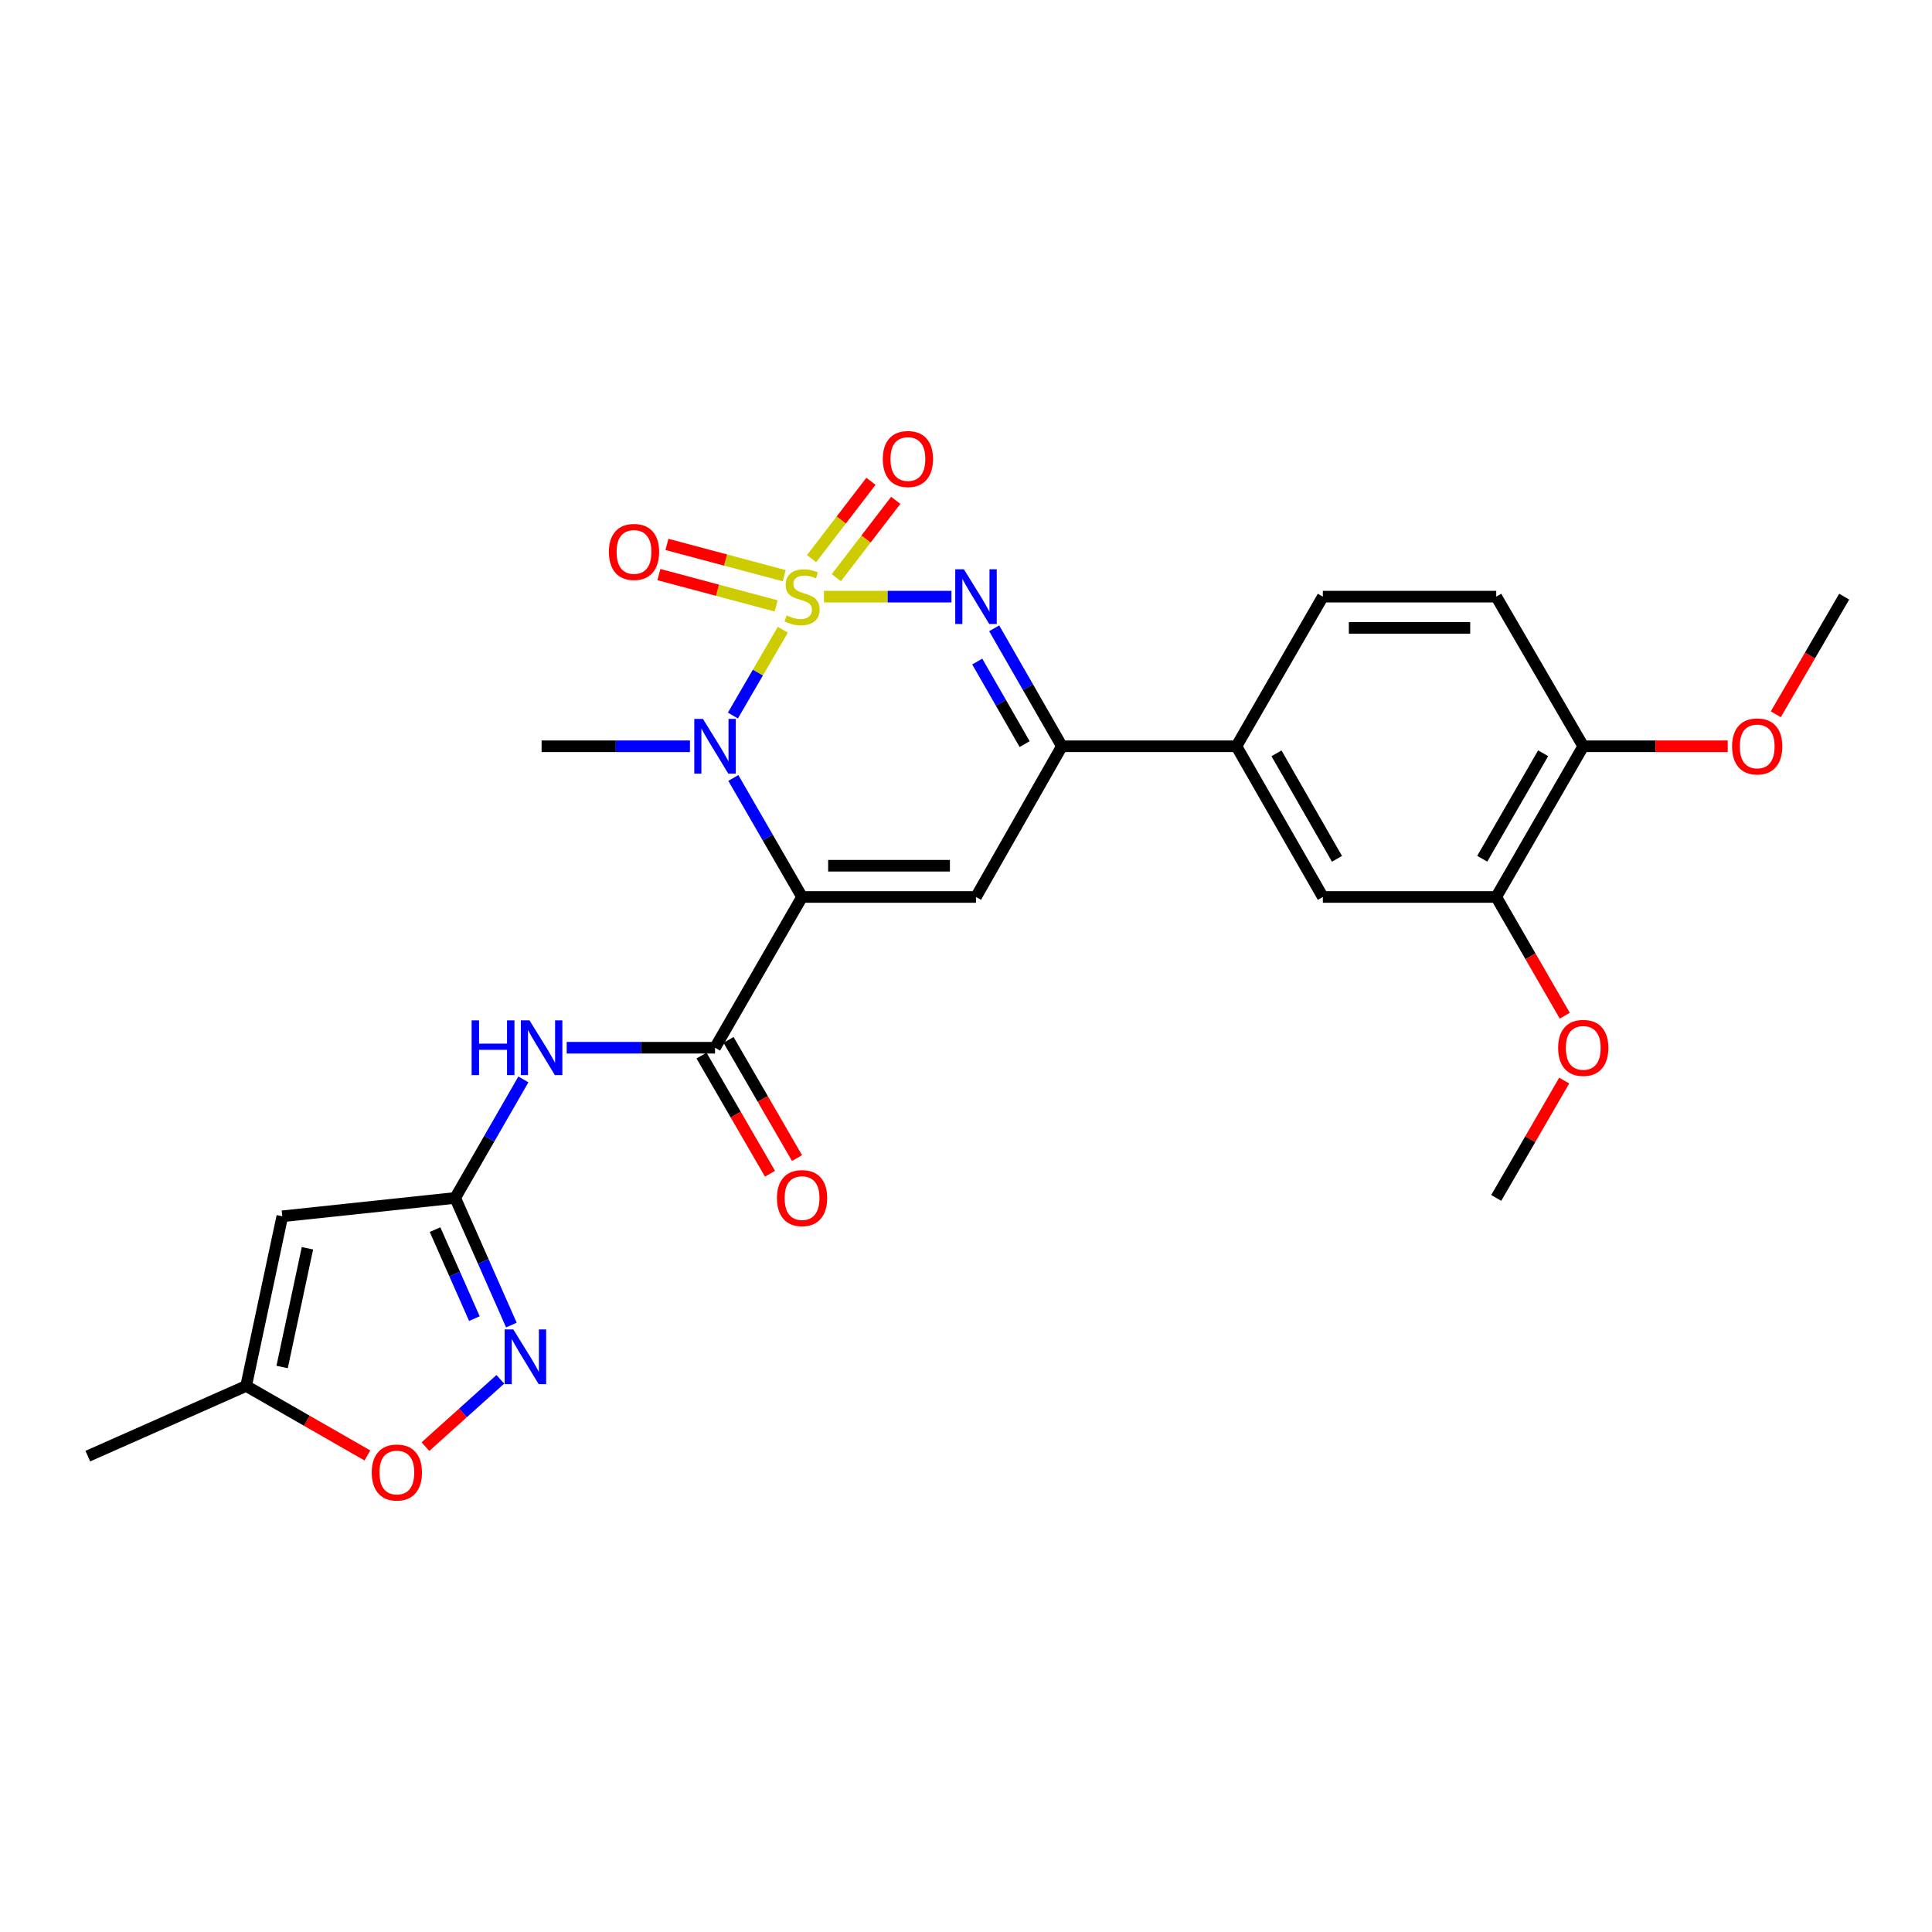 <?xml version='1.0' encoding='iso-8859-1'?>
<svg version='1.1' baseProfile='full'
              xmlns='http://www.w3.org/2000/svg'
                      xmlns:rdkit='http://www.rdkit.org/xml'
                      xmlns:xlink='http://www.w3.org/1999/xlink'
                  xml:space='preserve'
width='1000px' height='1000px' viewBox='0 0 1000 1000'>
<!-- END OF HEADER -->
<rect style='opacity:1.0;fill:#FFFFFF;stroke:none' width='1000' height='1000' x='0' y='0'> </rect>
<path class='bond-1' d='M 405.185,325.94 L 392.267,348.151' style='fill:none;fill-rule:evenodd;stroke:#CCCC00;stroke-width:6px;stroke-linecap:butt;stroke-linejoin:miter;stroke-opacity:1' />
<path class='bond-1' d='M 392.267,348.151 L 379.349,370.362' style='fill:none;fill-rule:evenodd;stroke:#0000FF;stroke-width:6px;stroke-linecap:butt;stroke-linejoin:miter;stroke-opacity:1' />
<path class='bond-2' d='M 426.473,308.82 L 459.47,308.82' style='fill:none;fill-rule:evenodd;stroke:#CCCC00;stroke-width:6px;stroke-linecap:butt;stroke-linejoin:miter;stroke-opacity:1' />
<path class='bond-2' d='M 459.47,308.82 L 492.467,308.82' style='fill:none;fill-rule:evenodd;stroke:#0000FF;stroke-width:6px;stroke-linecap:butt;stroke-linejoin:miter;stroke-opacity:1' />
<path class='bond-11' d='M 432.882,299.002 L 448.257,278.991' style='fill:none;fill-rule:evenodd;stroke:#CCCC00;stroke-width:6px;stroke-linecap:butt;stroke-linejoin:miter;stroke-opacity:1' />
<path class='bond-11' d='M 448.257,278.991 L 463.633,258.979' style='fill:none;fill-rule:evenodd;stroke:#FF0000;stroke-width:6px;stroke-linecap:butt;stroke-linejoin:miter;stroke-opacity:1' />
<path class='bond-11' d='M 420.059,289.151 L 435.435,269.139' style='fill:none;fill-rule:evenodd;stroke:#CCCC00;stroke-width:6px;stroke-linecap:butt;stroke-linejoin:miter;stroke-opacity:1' />
<path class='bond-11' d='M 435.435,269.139 L 450.81,249.127' style='fill:none;fill-rule:evenodd;stroke:#FF0000;stroke-width:6px;stroke-linecap:butt;stroke-linejoin:miter;stroke-opacity:1' />
<path class='bond-12' d='M 405.897,297.984 L 375.552,289.882' style='fill:none;fill-rule:evenodd;stroke:#CCCC00;stroke-width:6px;stroke-linecap:butt;stroke-linejoin:miter;stroke-opacity:1' />
<path class='bond-12' d='M 375.552,289.882 L 345.207,281.78' style='fill:none;fill-rule:evenodd;stroke:#FF0000;stroke-width:6px;stroke-linecap:butt;stroke-linejoin:miter;stroke-opacity:1' />
<path class='bond-12' d='M 401.726,313.607 L 371.381,305.505' style='fill:none;fill-rule:evenodd;stroke:#CCCC00;stroke-width:6px;stroke-linecap:butt;stroke-linejoin:miter;stroke-opacity:1' />
<path class='bond-12' d='M 371.381,305.505 L 341.036,297.403' style='fill:none;fill-rule:evenodd;stroke:#FF0000;stroke-width:6px;stroke-linecap:butt;stroke-linejoin:miter;stroke-opacity:1' />
<path class='bond-0' d='M 415.142,464.27 L 397.359,433.475' style='fill:none;fill-rule:evenodd;stroke:#000000;stroke-width:6px;stroke-linecap:butt;stroke-linejoin:miter;stroke-opacity:1' />
<path class='bond-0' d='M 397.359,433.475 L 379.576,402.679' style='fill:none;fill-rule:evenodd;stroke:#0000FF;stroke-width:6px;stroke-linecap:butt;stroke-linejoin:miter;stroke-opacity:1' />
<path class='bond-4' d='M 415.142,464.27 L 370.099,542.301' style='fill:none;fill-rule:evenodd;stroke:#000000;stroke-width:6px;stroke-linecap:butt;stroke-linejoin:miter;stroke-opacity:1' />
<path class='bond-27' d='M 415.142,464.27 L 505.174,464.27' style='fill:none;fill-rule:evenodd;stroke:#000000;stroke-width:6px;stroke-linecap:butt;stroke-linejoin:miter;stroke-opacity:1' />
<path class='bond-27' d='M 428.647,448.1 L 491.67,448.1' style='fill:none;fill-rule:evenodd;stroke:#000000;stroke-width:6px;stroke-linecap:butt;stroke-linejoin:miter;stroke-opacity:1' />
<path class='bond-21' d='M 357.115,386.267 L 318.726,386.267' style='fill:none;fill-rule:evenodd;stroke:#0000FF;stroke-width:6px;stroke-linecap:butt;stroke-linejoin:miter;stroke-opacity:1' />
<path class='bond-21' d='M 318.726,386.267 L 280.336,386.267' style='fill:none;fill-rule:evenodd;stroke:#000000;stroke-width:6px;stroke-linecap:butt;stroke-linejoin:miter;stroke-opacity:1' />
<path class='bond-5' d='M 514.585,325.213 L 532.109,355.74' style='fill:none;fill-rule:evenodd;stroke:#0000FF;stroke-width:6px;stroke-linecap:butt;stroke-linejoin:miter;stroke-opacity:1' />
<path class='bond-5' d='M 532.109,355.74 L 549.634,386.267' style='fill:none;fill-rule:evenodd;stroke:#000000;stroke-width:6px;stroke-linecap:butt;stroke-linejoin:miter;stroke-opacity:1' />
<path class='bond-5' d='M 505.818,342.422 L 518.085,363.79' style='fill:none;fill-rule:evenodd;stroke:#0000FF;stroke-width:6px;stroke-linecap:butt;stroke-linejoin:miter;stroke-opacity:1' />
<path class='bond-5' d='M 518.085,363.79 L 530.353,385.159' style='fill:none;fill-rule:evenodd;stroke:#000000;stroke-width:6px;stroke-linecap:butt;stroke-linejoin:miter;stroke-opacity:1' />
<path class='bond-3' d='M 505.174,464.27 L 549.634,386.267' style='fill:none;fill-rule:evenodd;stroke:#000000;stroke-width:6px;stroke-linecap:butt;stroke-linejoin:miter;stroke-opacity:1' />
<path class='bond-8' d='M 370.099,542.301 L 331.71,542.301' style='fill:none;fill-rule:evenodd;stroke:#000000;stroke-width:6px;stroke-linecap:butt;stroke-linejoin:miter;stroke-opacity:1' />
<path class='bond-8' d='M 331.71,542.301 L 293.32,542.301' style='fill:none;fill-rule:evenodd;stroke:#0000FF;stroke-width:6px;stroke-linecap:butt;stroke-linejoin:miter;stroke-opacity:1' />
<path class='bond-17' d='M 363.103,546.354 L 380.826,576.942' style='fill:none;fill-rule:evenodd;stroke:#000000;stroke-width:6px;stroke-linecap:butt;stroke-linejoin:miter;stroke-opacity:1' />
<path class='bond-17' d='M 380.826,576.942 L 398.548,607.531' style='fill:none;fill-rule:evenodd;stroke:#FF0000;stroke-width:6px;stroke-linecap:butt;stroke-linejoin:miter;stroke-opacity:1' />
<path class='bond-17' d='M 377.095,538.248 L 394.817,568.836' style='fill:none;fill-rule:evenodd;stroke:#000000;stroke-width:6px;stroke-linecap:butt;stroke-linejoin:miter;stroke-opacity:1' />
<path class='bond-17' d='M 394.817,568.836 L 412.54,599.424' style='fill:none;fill-rule:evenodd;stroke:#FF0000;stroke-width:6px;stroke-linecap:butt;stroke-linejoin:miter;stroke-opacity:1' />
<path class='bond-13' d='M 549.634,386.267 L 639.971,386.267' style='fill:none;fill-rule:evenodd;stroke:#000000;stroke-width:6px;stroke-linecap:butt;stroke-linejoin:miter;stroke-opacity:1' />
<path class='bond-6' d='M 235.608,620.044 L 253.253,589.373' style='fill:none;fill-rule:evenodd;stroke:#000000;stroke-width:6px;stroke-linecap:butt;stroke-linejoin:miter;stroke-opacity:1' />
<path class='bond-6' d='M 253.253,589.373 L 270.899,558.703' style='fill:none;fill-rule:evenodd;stroke:#0000FF;stroke-width:6px;stroke-linecap:butt;stroke-linejoin:miter;stroke-opacity:1' />
<path class='bond-7' d='M 235.608,620.044 L 250.151,652.948' style='fill:none;fill-rule:evenodd;stroke:#000000;stroke-width:6px;stroke-linecap:butt;stroke-linejoin:miter;stroke-opacity:1' />
<path class='bond-7' d='M 250.151,652.948 L 264.694,685.853' style='fill:none;fill-rule:evenodd;stroke:#0000FF;stroke-width:6px;stroke-linecap:butt;stroke-linejoin:miter;stroke-opacity:1' />
<path class='bond-7' d='M 225.181,636.452 L 235.361,659.485' style='fill:none;fill-rule:evenodd;stroke:#000000;stroke-width:6px;stroke-linecap:butt;stroke-linejoin:miter;stroke-opacity:1' />
<path class='bond-7' d='M 235.361,659.485 L 245.541,682.519' style='fill:none;fill-rule:evenodd;stroke:#0000FF;stroke-width:6px;stroke-linecap:butt;stroke-linejoin:miter;stroke-opacity:1' />
<path class='bond-9' d='M 235.608,620.044 L 146.123,629.548' style='fill:none;fill-rule:evenodd;stroke:#000000;stroke-width:6px;stroke-linecap:butt;stroke-linejoin:miter;stroke-opacity:1' />
<path class='bond-10' d='M 258.969,713.93 L 239.592,731.355' style='fill:none;fill-rule:evenodd;stroke:#0000FF;stroke-width:6px;stroke-linecap:butt;stroke-linejoin:miter;stroke-opacity:1' />
<path class='bond-10' d='M 239.592,731.355 L 220.215,748.781' style='fill:none;fill-rule:evenodd;stroke:#FF0000;stroke-width:6px;stroke-linecap:butt;stroke-linejoin:miter;stroke-opacity:1' />
<path class='bond-14' d='M 146.123,629.548 L 127.402,717.362' style='fill:none;fill-rule:evenodd;stroke:#000000;stroke-width:6px;stroke-linecap:butt;stroke-linejoin:miter;stroke-opacity:1' />
<path class='bond-14' d='M 159.13,646.092 L 146.025,707.561' style='fill:none;fill-rule:evenodd;stroke:#000000;stroke-width:6px;stroke-linecap:butt;stroke-linejoin:miter;stroke-opacity:1' />
<path class='bond-29' d='M 190.166,753.348 L 158.784,735.355' style='fill:none;fill-rule:evenodd;stroke:#FF0000;stroke-width:6px;stroke-linecap:butt;stroke-linejoin:miter;stroke-opacity:1' />
<path class='bond-29' d='M 158.784,735.355 L 127.402,717.362' style='fill:none;fill-rule:evenodd;stroke:#000000;stroke-width:6px;stroke-linecap:butt;stroke-linejoin:miter;stroke-opacity:1' />
<path class='bond-15' d='M 639.971,386.267 L 684.7,464.27' style='fill:none;fill-rule:evenodd;stroke:#000000;stroke-width:6px;stroke-linecap:butt;stroke-linejoin:miter;stroke-opacity:1' />
<path class='bond-15' d='M 660.708,389.924 L 692.018,444.526' style='fill:none;fill-rule:evenodd;stroke:#000000;stroke-width:6px;stroke-linecap:butt;stroke-linejoin:miter;stroke-opacity:1' />
<path class='bond-19' d='M 639.971,386.267 L 684.7,308.82' style='fill:none;fill-rule:evenodd;stroke:#000000;stroke-width:6px;stroke-linecap:butt;stroke-linejoin:miter;stroke-opacity:1' />
<path class='bond-24' d='M 127.402,717.362 L 45.455,753.691' style='fill:none;fill-rule:evenodd;stroke:#000000;stroke-width:6px;stroke-linecap:butt;stroke-linejoin:miter;stroke-opacity:1' />
<path class='bond-16' d='M 684.7,464.27 L 774.445,464.27' style='fill:none;fill-rule:evenodd;stroke:#000000;stroke-width:6px;stroke-linecap:butt;stroke-linejoin:miter;stroke-opacity:1' />
<path class='bond-22' d='M 774.445,464.27 L 792.183,494.999' style='fill:none;fill-rule:evenodd;stroke:#000000;stroke-width:6px;stroke-linecap:butt;stroke-linejoin:miter;stroke-opacity:1' />
<path class='bond-22' d='M 792.183,494.999 L 809.922,525.728' style='fill:none;fill-rule:evenodd;stroke:#FF0000;stroke-width:6px;stroke-linecap:butt;stroke-linejoin:miter;stroke-opacity:1' />
<path class='bond-28' d='M 774.445,464.27 L 819.488,386.267' style='fill:none;fill-rule:evenodd;stroke:#000000;stroke-width:6px;stroke-linecap:butt;stroke-linejoin:miter;stroke-opacity:1' />
<path class='bond-28' d='M 767.198,444.484 L 798.728,389.881' style='fill:none;fill-rule:evenodd;stroke:#000000;stroke-width:6px;stroke-linecap:butt;stroke-linejoin:miter;stroke-opacity:1' />
<path class='bond-18' d='M 819.488,386.267 L 774.445,308.82' style='fill:none;fill-rule:evenodd;stroke:#000000;stroke-width:6px;stroke-linecap:butt;stroke-linejoin:miter;stroke-opacity:1' />
<path class='bond-23' d='M 819.488,386.267 L 856.879,386.267' style='fill:none;fill-rule:evenodd;stroke:#000000;stroke-width:6px;stroke-linecap:butt;stroke-linejoin:miter;stroke-opacity:1' />
<path class='bond-23' d='M 856.879,386.267 L 894.27,386.267' style='fill:none;fill-rule:evenodd;stroke:#FF0000;stroke-width:6px;stroke-linecap:butt;stroke-linejoin:miter;stroke-opacity:1' />
<path class='bond-20' d='M 684.7,308.82 L 774.445,308.82' style='fill:none;fill-rule:evenodd;stroke:#000000;stroke-width:6px;stroke-linecap:butt;stroke-linejoin:miter;stroke-opacity:1' />
<path class='bond-20' d='M 698.162,324.991 L 760.983,324.991' style='fill:none;fill-rule:evenodd;stroke:#000000;stroke-width:6px;stroke-linecap:butt;stroke-linejoin:miter;stroke-opacity:1' />
<path class='bond-25' d='M 809.635,559.307 L 792.04,589.675' style='fill:none;fill-rule:evenodd;stroke:#FF0000;stroke-width:6px;stroke-linecap:butt;stroke-linejoin:miter;stroke-opacity:1' />
<path class='bond-25' d='M 792.04,589.675 L 774.445,620.044' style='fill:none;fill-rule:evenodd;stroke:#000000;stroke-width:6px;stroke-linecap:butt;stroke-linejoin:miter;stroke-opacity:1' />
<path class='bond-26' d='M 919.148,369.707 L 936.847,339.264' style='fill:none;fill-rule:evenodd;stroke:#FF0000;stroke-width:6px;stroke-linecap:butt;stroke-linejoin:miter;stroke-opacity:1' />
<path class='bond-26' d='M 936.847,339.264 L 954.545,308.82' style='fill:none;fill-rule:evenodd;stroke:#000000;stroke-width:6px;stroke-linecap:butt;stroke-linejoin:miter;stroke-opacity:1' />
<path  class='atom-0' d='M 407.142 318.54
Q 407.462 318.66, 408.782 319.22
Q 410.102 319.78, 411.542 320.14
Q 413.022 320.46, 414.462 320.46
Q 417.142 320.46, 418.702 319.18
Q 420.262 317.86, 420.262 315.58
Q 420.262 314.02, 419.462 313.06
Q 418.702 312.1, 417.502 311.58
Q 416.302 311.06, 414.302 310.46
Q 411.782 309.7, 410.262 308.98
Q 408.782 308.26, 407.702 306.74
Q 406.662 305.22, 406.662 302.66
Q 406.662 299.1, 409.062 296.9
Q 411.502 294.7, 416.302 294.7
Q 419.582 294.7, 423.302 296.26
L 422.382 299.34
Q 418.982 297.94, 416.422 297.94
Q 413.662 297.94, 412.142 299.1
Q 410.622 300.22, 410.662 302.18
Q 410.662 303.7, 411.422 304.62
Q 412.222 305.54, 413.342 306.06
Q 414.502 306.58, 416.422 307.18
Q 418.982 307.98, 420.502 308.78
Q 422.022 309.58, 423.102 311.22
Q 424.222 312.82, 424.222 315.58
Q 424.222 319.5, 421.582 321.62
Q 418.982 323.7, 414.622 323.7
Q 412.102 323.7, 410.182 323.14
Q 408.302 322.62, 406.062 321.7
L 407.142 318.54
' fill='#CCCC00'/>
<path  class='atom-2' d='M 363.839 372.107
L 373.119 387.107
Q 374.039 388.587, 375.519 391.267
Q 376.999 393.947, 377.079 394.107
L 377.079 372.107
L 380.839 372.107
L 380.839 400.427
L 376.959 400.427
L 366.999 384.027
Q 365.839 382.107, 364.599 379.907
Q 363.399 377.707, 363.039 377.027
L 363.039 400.427
L 359.359 400.427
L 359.359 372.107
L 363.839 372.107
' fill='#0000FF'/>
<path  class='atom-3' d='M 498.914 294.66
L 508.194 309.66
Q 509.114 311.14, 510.594 313.82
Q 512.074 316.5, 512.154 316.66
L 512.154 294.66
L 515.914 294.66
L 515.914 322.98
L 512.034 322.98
L 502.074 306.58
Q 500.914 304.66, 499.674 302.46
Q 498.474 300.26, 498.114 299.58
L 498.114 322.98
L 494.434 322.98
L 494.434 294.66
L 498.914 294.66
' fill='#0000FF'/>
<path  class='atom-8' d='M 265.686 688.1
L 274.966 703.1
Q 275.886 704.58, 277.366 707.26
Q 278.846 709.94, 278.926 710.1
L 278.926 688.1
L 282.686 688.1
L 282.686 716.42
L 278.806 716.42
L 268.846 700.02
Q 267.686 698.1, 266.446 695.9
Q 265.246 693.7, 264.886 693.02
L 264.886 716.42
L 261.206 716.42
L 261.206 688.1
L 265.686 688.1
' fill='#0000FF'/>
<path  class='atom-9' d='M 244.116 528.141
L 247.956 528.141
L 247.956 540.181
L 262.436 540.181
L 262.436 528.141
L 266.276 528.141
L 266.276 556.461
L 262.436 556.461
L 262.436 543.381
L 247.956 543.381
L 247.956 556.461
L 244.116 556.461
L 244.116 528.141
' fill='#0000FF'/>
<path  class='atom-9' d='M 274.076 528.141
L 283.356 543.141
Q 284.276 544.621, 285.756 547.301
Q 287.236 549.981, 287.316 550.141
L 287.316 528.141
L 291.076 528.141
L 291.076 556.461
L 287.196 556.461
L 277.236 540.061
Q 276.076 538.141, 274.836 535.941
Q 273.636 533.741, 273.276 533.061
L 273.276 556.461
L 269.596 556.461
L 269.596 528.141
L 274.076 528.141
' fill='#0000FF'/>
<path  class='atom-11' d='M 192.414 762.17
Q 192.414 755.37, 195.774 751.57
Q 199.134 747.77, 205.414 747.77
Q 211.694 747.77, 215.054 751.57
Q 218.414 755.37, 218.414 762.17
Q 218.414 769.05, 215.014 772.97
Q 211.614 776.85, 205.414 776.85
Q 199.174 776.85, 195.774 772.97
Q 192.414 769.09, 192.414 762.17
M 205.414 773.65
Q 209.734 773.65, 212.054 770.77
Q 214.414 767.85, 214.414 762.17
Q 214.414 756.61, 212.054 753.81
Q 209.734 750.97, 205.414 750.97
Q 201.094 750.97, 198.734 753.77
Q 196.414 756.57, 196.414 762.17
Q 196.414 767.89, 198.734 770.77
Q 201.094 773.65, 205.414 773.65
' fill='#FF0000'/>
<path  class='atom-12' d='M 456.932 237.59
Q 456.932 230.79, 460.292 226.99
Q 463.652 223.19, 469.932 223.19
Q 476.212 223.19, 479.572 226.99
Q 482.932 230.79, 482.932 237.59
Q 482.932 244.47, 479.532 248.39
Q 476.132 252.27, 469.932 252.27
Q 463.692 252.27, 460.292 248.39
Q 456.932 244.51, 456.932 237.59
M 469.932 249.07
Q 474.252 249.07, 476.572 246.19
Q 478.932 243.27, 478.932 237.59
Q 478.932 232.03, 476.572 229.23
Q 474.252 226.39, 469.932 226.39
Q 465.612 226.39, 463.252 229.19
Q 460.932 231.99, 460.932 237.59
Q 460.932 243.31, 463.252 246.19
Q 465.612 249.07, 469.932 249.07
' fill='#FF0000'/>
<path  class='atom-13' d='M 315.164 285.678
Q 315.164 278.878, 318.524 275.078
Q 321.884 271.278, 328.164 271.278
Q 334.444 271.278, 337.804 275.078
Q 341.164 278.878, 341.164 285.678
Q 341.164 292.558, 337.764 296.478
Q 334.364 300.358, 328.164 300.358
Q 321.924 300.358, 318.524 296.478
Q 315.164 292.598, 315.164 285.678
M 328.164 297.158
Q 332.484 297.158, 334.804 294.278
Q 337.164 291.358, 337.164 285.678
Q 337.164 280.118, 334.804 277.318
Q 332.484 274.478, 328.164 274.478
Q 323.844 274.478, 321.484 277.278
Q 319.164 280.078, 319.164 285.678
Q 319.164 291.398, 321.484 294.278
Q 323.844 297.158, 328.164 297.158
' fill='#FF0000'/>
<path  class='atom-18' d='M 402.142 620.124
Q 402.142 613.324, 405.502 609.524
Q 408.862 605.724, 415.142 605.724
Q 421.422 605.724, 424.782 609.524
Q 428.142 613.324, 428.142 620.124
Q 428.142 627.004, 424.742 630.924
Q 421.342 634.804, 415.142 634.804
Q 408.902 634.804, 405.502 630.924
Q 402.142 627.044, 402.142 620.124
M 415.142 631.604
Q 419.462 631.604, 421.782 628.724
Q 424.142 625.804, 424.142 620.124
Q 424.142 614.564, 421.782 611.764
Q 419.462 608.924, 415.142 608.924
Q 410.822 608.924, 408.462 611.724
Q 406.142 614.524, 406.142 620.124
Q 406.142 625.844, 408.462 628.724
Q 410.822 631.604, 415.142 631.604
' fill='#FF0000'/>
<path  class='atom-23' d='M 806.488 542.381
Q 806.488 535.581, 809.848 531.781
Q 813.208 527.981, 819.488 527.981
Q 825.768 527.981, 829.128 531.781
Q 832.488 535.581, 832.488 542.381
Q 832.488 549.261, 829.088 553.181
Q 825.688 557.061, 819.488 557.061
Q 813.248 557.061, 809.848 553.181
Q 806.488 549.301, 806.488 542.381
M 819.488 553.861
Q 823.808 553.861, 826.128 550.981
Q 828.488 548.061, 828.488 542.381
Q 828.488 536.821, 826.128 534.021
Q 823.808 531.181, 819.488 531.181
Q 815.168 531.181, 812.808 533.981
Q 810.488 536.781, 810.488 542.381
Q 810.488 548.101, 812.808 550.981
Q 815.168 553.861, 819.488 553.861
' fill='#FF0000'/>
<path  class='atom-24' d='M 896.52 386.347
Q 896.52 379.547, 899.88 375.747
Q 903.24 371.947, 909.52 371.947
Q 915.8 371.947, 919.16 375.747
Q 922.52 379.547, 922.52 386.347
Q 922.52 393.227, 919.12 397.147
Q 915.72 401.027, 909.52 401.027
Q 903.28 401.027, 899.88 397.147
Q 896.52 393.267, 896.52 386.347
M 909.52 397.827
Q 913.84 397.827, 916.16 394.947
Q 918.52 392.027, 918.52 386.347
Q 918.52 380.787, 916.16 377.987
Q 913.84 375.147, 909.52 375.147
Q 905.2 375.147, 902.84 377.947
Q 900.52 380.747, 900.52 386.347
Q 900.52 392.067, 902.84 394.947
Q 905.2 397.827, 909.52 397.827
' fill='#FF0000'/>
</svg>
